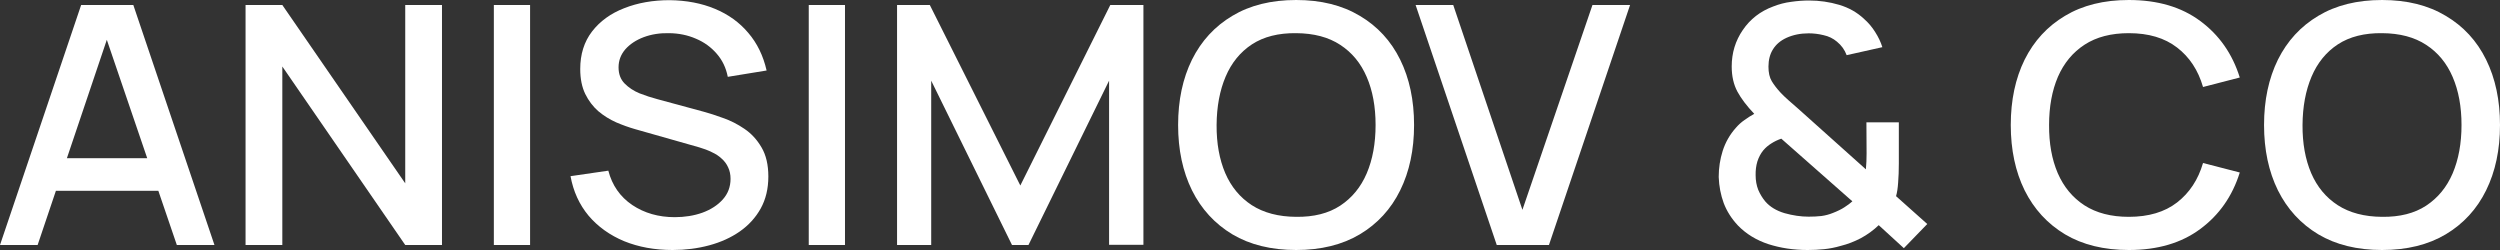 <?xml version="1.0" encoding="UTF-8"?> <svg xmlns="http://www.w3.org/2000/svg" width="180" height="18" viewBox="0 0 180 18" fill="none"><rect x="0" y="0" width="180" height="18" fill="#333333" stroke="none"/><path d="M0 17.64L5.842 0.36H9.599L15.441 17.64H12.732L7.352 1.872H8.026L2.709 17.64H0ZM3.033 13.74V11.388H12.42V13.74H3.033Z" fill="white"></path><path d="M17.68 17.64V0.36H20.327L29.177 13.2V0.36H31.823V17.64H29.177L20.327 4.788V17.64H17.68Z" fill="white"></path><path d="M35.557 17.64V0.36H38.166V17.64H35.557Z" fill="white"></path><path d="M48.43 18C47.14 18 45.975 17.788 44.935 17.364C43.903 16.932 43.05 16.32 42.376 15.528C41.71 14.728 41.278 13.78 41.078 12.684L43.799 12.288C44.074 13.344 44.648 14.168 45.522 14.76C46.395 15.344 47.415 15.636 48.58 15.636C49.304 15.636 49.97 15.528 50.577 15.312C51.185 15.088 51.672 14.772 52.038 14.364C52.412 13.948 52.599 13.452 52.599 12.876C52.599 12.564 52.541 12.288 52.425 12.048C52.316 11.808 52.163 11.6 51.963 11.424C51.771 11.24 51.534 11.084 51.251 10.956C50.977 10.82 50.673 10.704 50.34 10.608L45.734 9.3C45.285 9.172 44.827 9.008 44.361 8.808C43.895 8.6 43.466 8.332 43.075 8.004C42.692 7.668 42.38 7.256 42.139 6.768C41.898 6.272 41.777 5.672 41.777 4.968C41.777 3.904 42.06 3.004 42.626 2.268C43.2 1.524 43.974 0.964 44.947 0.588C45.921 0.204 47.011 0.012 48.218 0.012C49.433 0.028 50.519 0.236 51.476 0.636C52.441 1.036 53.24 1.612 53.873 2.364C54.513 3.108 54.954 4.012 55.196 5.076L52.4 5.532C52.275 4.884 52.008 4.328 51.601 3.864C51.193 3.392 50.694 3.032 50.103 2.784C49.512 2.528 48.871 2.396 48.181 2.388C47.515 2.372 46.903 2.468 46.346 2.676C45.796 2.884 45.355 3.176 45.022 3.552C44.698 3.928 44.536 4.36 44.536 4.848C44.536 5.328 44.681 5.716 44.972 6.012C45.264 6.308 45.622 6.544 46.046 6.72C46.479 6.888 46.907 7.028 47.332 7.14L50.652 8.04C51.068 8.152 51.538 8.304 52.063 8.496C52.595 8.68 53.107 8.94 53.598 9.276C54.097 9.612 54.509 10.06 54.834 10.62C55.158 11.172 55.321 11.868 55.321 12.708C55.321 13.58 55.138 14.348 54.771 15.012C54.405 15.668 53.902 16.22 53.261 16.668C52.629 17.108 51.896 17.44 51.064 17.664C50.232 17.888 49.354 18 48.43 18Z" fill="white"></path><path d="M58.23 17.64V0.36H60.839V17.64H58.23Z" fill="white"></path><path d="M64.588 17.64V0.36H66.947L73.463 13.356L79.941 0.36H82.326V17.628H79.854V5.808L74.05 17.64H72.864L67.047 5.808V17.64H64.588Z" fill="white"></path><path d="M93.325 18C91.527 18 89.996 17.624 88.731 16.872C87.466 16.112 86.497 15.056 85.823 13.704C85.157 12.352 84.824 10.784 84.824 9C84.824 7.216 85.157 5.648 85.823 4.296C86.497 2.944 87.466 1.892 88.731 1.14C89.996 0.38 91.527 0 93.325 0C95.114 0 96.641 0.38 97.906 1.14C99.179 1.892 100.149 2.944 100.814 4.296C101.48 5.648 101.813 7.216 101.813 9C101.813 10.784 101.48 12.352 100.814 13.704C100.149 15.056 99.179 16.112 97.906 16.872C96.641 17.624 95.114 18 93.325 18ZM93.325 15.612C94.598 15.628 95.655 15.36 96.495 14.808C97.344 14.248 97.981 13.472 98.405 12.48C98.83 11.48 99.042 10.32 99.042 9C99.042 7.68 98.83 6.528 98.405 5.544C97.981 4.552 97.344 3.78 96.495 3.228C95.655 2.676 94.598 2.396 93.325 2.388C92.052 2.372 90.991 2.64 90.142 3.192C89.301 3.744 88.669 4.52 88.244 5.52C87.82 6.52 87.604 7.68 87.595 9C87.587 10.32 87.795 11.476 88.219 12.468C88.644 13.452 89.281 14.22 90.129 14.772C90.987 15.324 92.052 15.604 93.325 15.612Z" fill="white"></path><path d="M107.766 17.64L101.924 0.36H104.633L109.614 15.108L114.657 0.36H117.365L111.524 17.64H107.766Z" fill="white"></path><path d="M130.15 18C129.143 18 128.203 17.86 127.329 17.58C126.455 17.292 125.723 16.844 125.132 16.236C124.674 15.748 124.333 15.212 124.109 14.628C123.892 14.036 123.771 13.408 123.747 12.744C123.747 12.096 123.842 11.468 124.034 10.86C124.233 10.244 124.545 9.696 124.97 9.216C125.161 8.992 125.373 8.8 125.606 8.64C125.839 8.472 126.072 8.324 126.305 8.196C125.773 7.636 125.369 7.104 125.095 6.6C124.82 6.088 124.683 5.484 124.683 4.788C124.683 3.812 124.949 2.936 125.482 2.16C126.014 1.376 126.742 0.812 127.666 0.468C128.09 0.3 128.523 0.188 128.964 0.132C129.405 0.068 129.834 0.036 130.25 0.036C130.999 0.036 131.723 0.14 132.422 0.348C133.121 0.556 133.72 0.896 134.219 1.368C134.536 1.648 134.802 1.964 135.018 2.316C135.243 2.668 135.414 3.028 135.53 3.396L132.959 3.972C132.817 3.588 132.584 3.264 132.26 3C131.985 2.768 131.665 2.612 131.299 2.532C130.941 2.444 130.583 2.4 130.225 2.4C129.634 2.4 129.102 2.508 128.627 2.724C128.195 2.924 127.87 3.2 127.654 3.552C127.437 3.896 127.329 4.312 127.329 4.8C127.329 5.232 127.408 5.58 127.566 5.844C127.724 6.108 127.937 6.384 128.203 6.672C128.361 6.84 128.548 7.02 128.765 7.212C128.989 7.404 129.218 7.604 129.451 7.812L134.344 12.192C134.361 12.016 134.373 11.828 134.382 11.628C134.39 11.428 134.394 11.236 134.394 11.052L134.382 8.808H136.716V11.772C136.716 12.276 136.699 12.732 136.666 13.14C136.641 13.54 136.591 13.868 136.516 14.124L138.763 16.128L137.078 17.868L135.268 16.212C134.885 16.58 134.457 16.892 133.982 17.148C133.508 17.396 133.029 17.58 132.547 17.7C132.139 17.82 131.735 17.9 131.336 17.94C130.945 17.98 130.55 18 130.15 18ZM130.225 15.6C130.558 15.6 130.866 15.584 131.149 15.552C131.432 15.512 131.702 15.44 131.96 15.336C132.31 15.2 132.593 15.06 132.809 14.916C133.034 14.772 133.221 14.632 133.371 14.496L128.253 9.984C127.995 10.072 127.753 10.188 127.529 10.332C127.312 10.468 127.125 10.628 126.967 10.812C126.776 11.044 126.63 11.316 126.53 11.628C126.439 11.932 126.397 12.26 126.405 12.612C126.405 12.996 126.468 13.348 126.593 13.668C126.726 13.98 126.896 14.26 127.104 14.508C127.437 14.892 127.899 15.172 128.49 15.348C129.089 15.516 129.667 15.6 130.225 15.6Z" fill="white"></path><path d="M153.276 18C151.478 18 149.947 17.624 148.682 16.872C147.417 16.112 146.448 15.056 145.773 13.704C145.108 12.352 144.775 10.784 144.775 9C144.775 7.216 145.108 5.648 145.773 4.296C146.448 2.944 147.417 1.892 148.682 1.14C149.947 0.38 151.478 0 153.276 0C155.348 0 157.062 0.504 158.418 1.512C159.783 2.52 160.732 3.876 161.264 5.58L158.618 6.264C158.269 5.056 157.644 4.108 156.746 3.42C155.855 2.732 154.699 2.388 153.276 2.388C152.002 2.388 150.941 2.664 150.092 3.216C149.244 3.768 148.603 4.54 148.17 5.532C147.746 6.524 147.534 7.68 147.534 9C147.525 10.32 147.733 11.476 148.158 12.468C148.59 13.46 149.231 14.232 150.08 14.784C150.937 15.336 152.002 15.612 153.276 15.612C154.699 15.612 155.855 15.268 156.746 14.58C157.644 13.884 158.269 12.936 158.618 11.736L161.264 12.42C160.732 14.124 159.783 15.48 158.418 16.488C157.062 17.496 155.348 18 153.276 18Z" fill="white"></path><path d="M171.512 18C169.714 18 168.183 17.624 166.918 16.872C165.653 16.112 164.684 15.056 164.01 13.704C163.344 12.352 163.011 10.784 163.011 9C163.011 7.216 163.344 5.648 164.01 4.296C164.684 2.944 165.653 1.892 166.918 1.14C168.183 0.38 169.714 0 171.512 0C173.301 0 174.828 0.38 176.093 1.14C177.366 1.892 178.336 2.944 179.001 4.296C179.667 5.648 180 7.216 180 9C180 10.784 179.667 12.352 179.001 13.704C178.336 15.056 177.366 16.112 176.093 16.872C174.828 17.624 173.301 18 171.512 18ZM171.512 15.612C172.785 15.628 173.842 15.36 174.682 14.808C175.531 14.248 176.168 13.472 176.592 12.48C177.017 11.48 177.229 10.32 177.229 9C177.229 7.68 177.017 6.528 176.592 5.544C176.168 4.552 175.531 3.78 174.682 3.228C173.842 2.676 172.785 2.396 171.512 2.388C170.239 2.372 169.178 2.64 168.329 3.192C167.488 3.744 166.856 4.52 166.431 5.52C166.007 6.52 165.791 7.68 165.782 9C165.774 10.32 165.982 11.476 166.406 12.468C166.831 13.452 167.467 14.22 168.316 14.772C169.173 15.324 170.239 15.604 171.512 15.612Z" fill="white"></path></svg> 